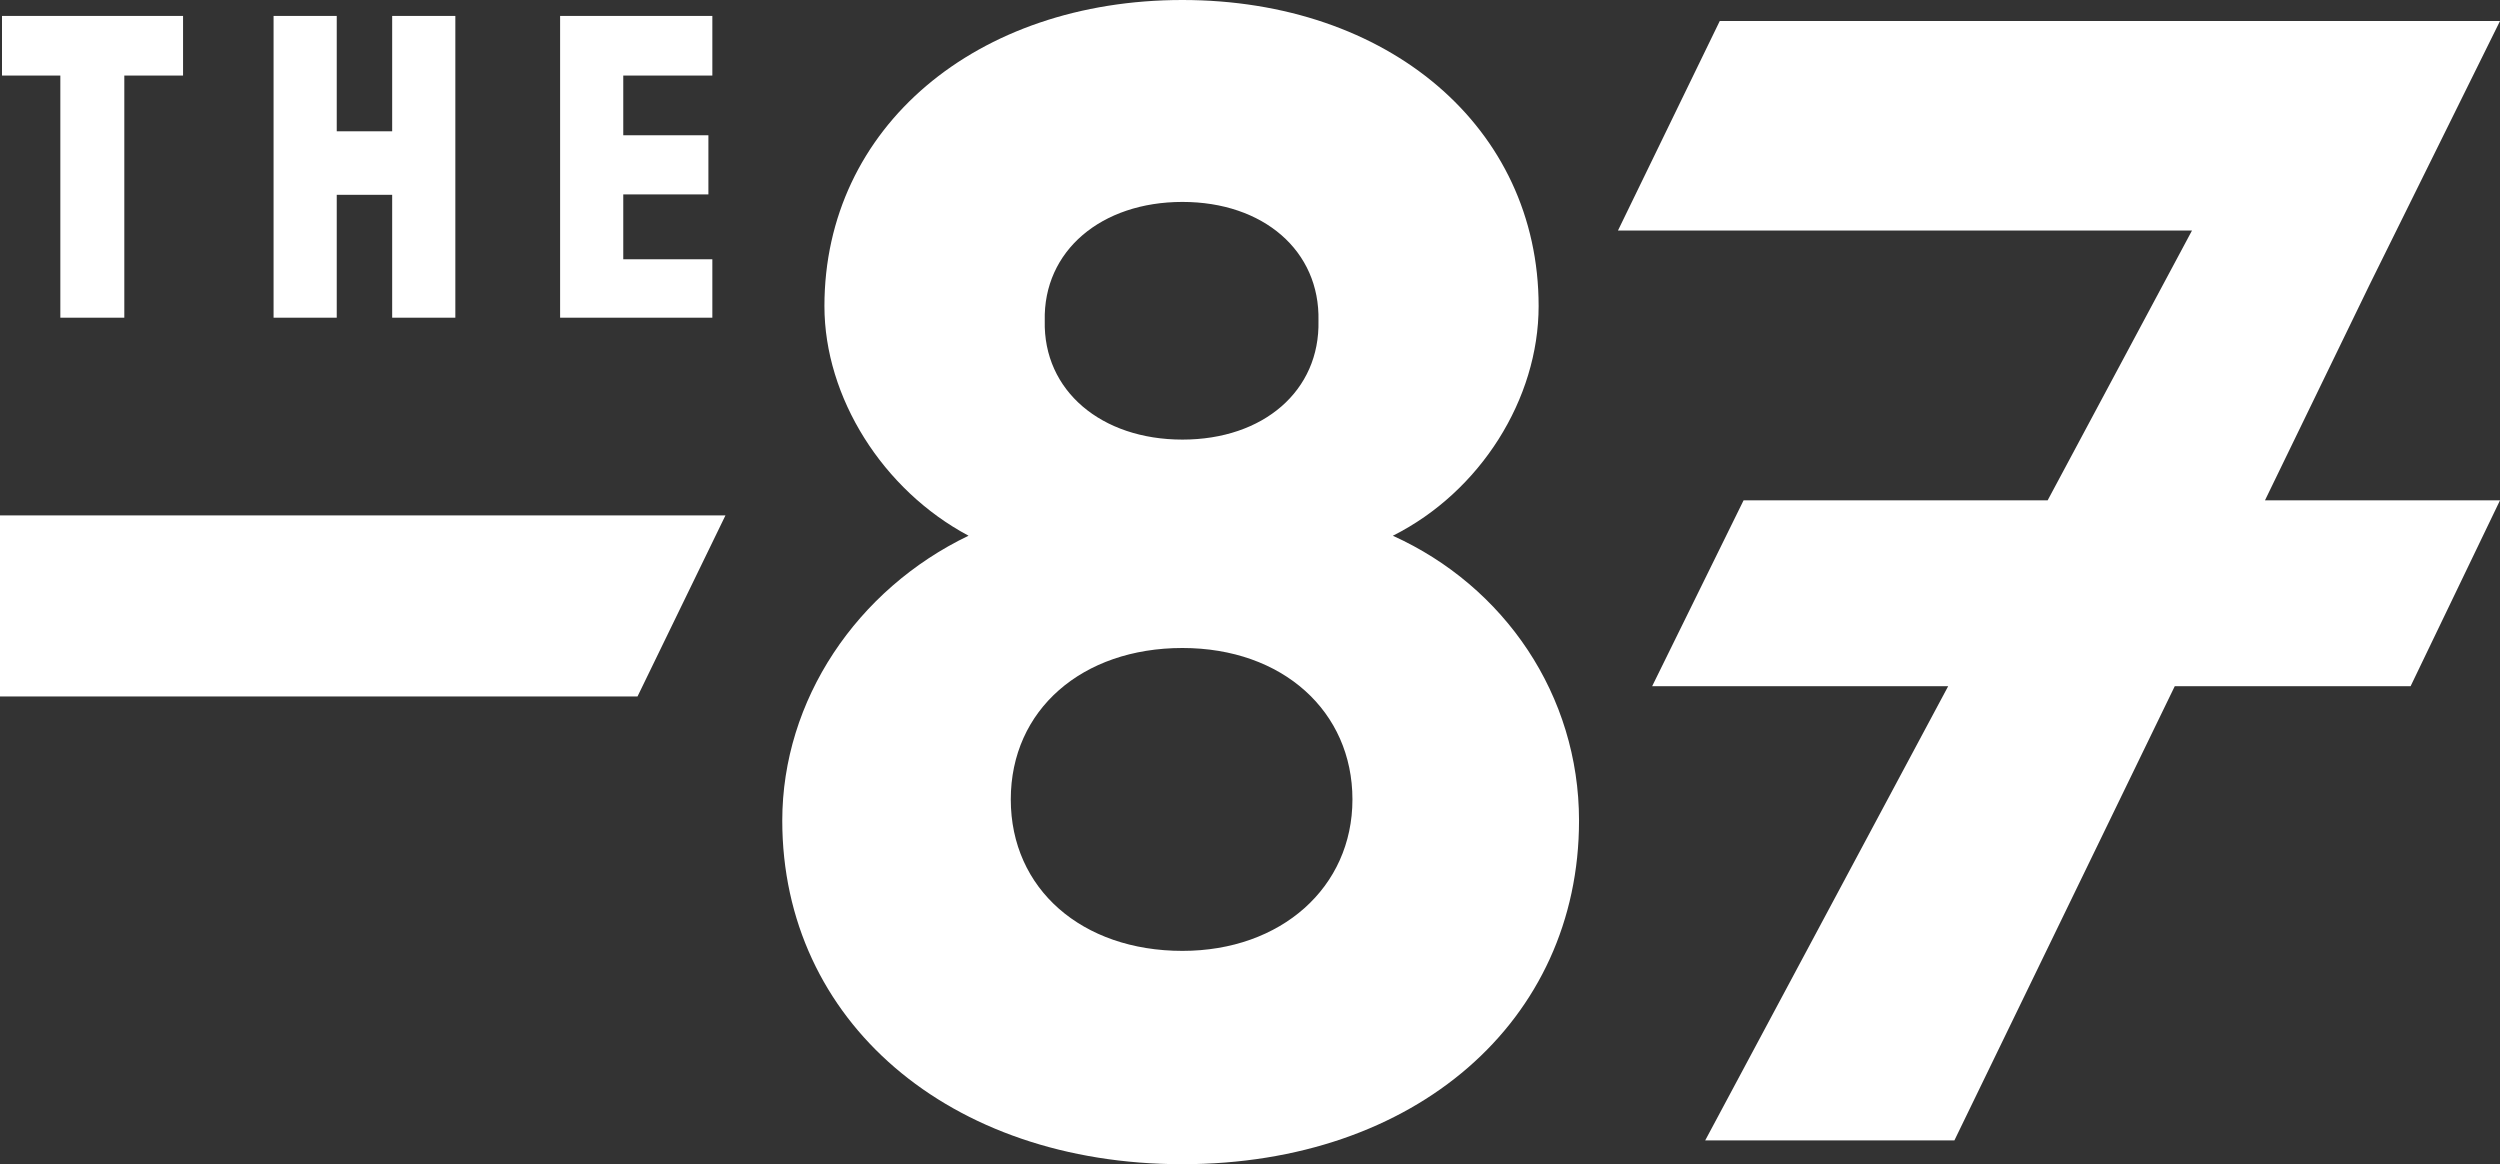 <?xml version="1.0" encoding="UTF-8"?>
<svg xmlns="http://www.w3.org/2000/svg" width="131" height="61" viewBox="0 0 131 61" fill="none">
  <rect x="0" y="0" width="131" height="61" fill="#333333" stroke="none"/>
  <g id="87_White 1" clip-path="url(#clip0_501_401)">
    <g id="Layer_1-2">
      <g id="Group">
        <path id="fullLogo" d="M124.161 14.93L131 1.102H124.161H90.115L84.781 12.081H114.86L107.296 26.219H91.363L86.573 35.956H102.085L89.352 59.758H102.41L113.958 35.956H126.316L131 26.219H118.684L124.161 14.93Z" fill="white"></path>
      </g>
      <g id="Group_2">
        <path id="fullLogo-2" d="M0 36.494H33.406L38.014 27.007H0V36.494Z" fill="white"></path>
      </g>
      <g id="Group_3">
        <path id="fullLogo-3" d="M3.162 16.647H6.514V3.959H9.592V0.835H0.105V3.959H3.162V16.647Z" fill="white"></path>
      </g>
      <g id="Group_4">
        <path id="fullLogo-4" d="M17.645 10.208H20.55V16.647H23.86V0.835H20.55V6.88H17.645V0.835H14.335V16.647H17.645V10.208Z" fill="white"></path>
      </g>
      <g id="Group_5">
        <path id="fullLogo-5" d="M37.327 13.586H32.659V10.187H37.12V7.088H32.659V3.959H37.327V0.835H29.35V16.647H37.327V13.586Z" fill="white"></path>
      </g>
      <path id="fullLogo-6" d="M72.989 28.071C77.572 25.769 80.624 20.903 80.624 16.041C80.624 6.655 72.731 0 61.955 0C51.178 0 43.2 6.655 43.2 16.041C43.2 20.818 46.257 25.68 50.752 28.071C44.895 30.886 40.991 36.689 40.991 43.001C40.991 53.497 49.732 61.004 61.95 61.004C74.169 61.004 82.741 53.497 82.741 43.001C82.741 36.43 78.837 30.716 72.98 28.071H72.989ZM61.959 10.581C66.2 10.581 69.173 13.141 69.088 16.808C69.173 20.475 66.205 23.035 61.959 23.035C57.713 23.035 54.66 20.475 54.745 16.808C54.66 13.141 57.713 10.581 61.959 10.581ZM61.959 49.826C56.697 49.826 52.965 46.583 52.965 41.89C52.965 37.198 56.701 33.955 61.959 33.955C67.216 33.955 70.868 37.282 70.868 41.89C70.868 46.498 67.132 49.826 61.959 49.826Z" fill="white"></path>
    </g>
  </g>
  <defs>
    <clipPath id="clip0_501_401">
      <rect width="131" height="61" fill="white"></rect>
    </clipPath>
  </defs>
</svg>
